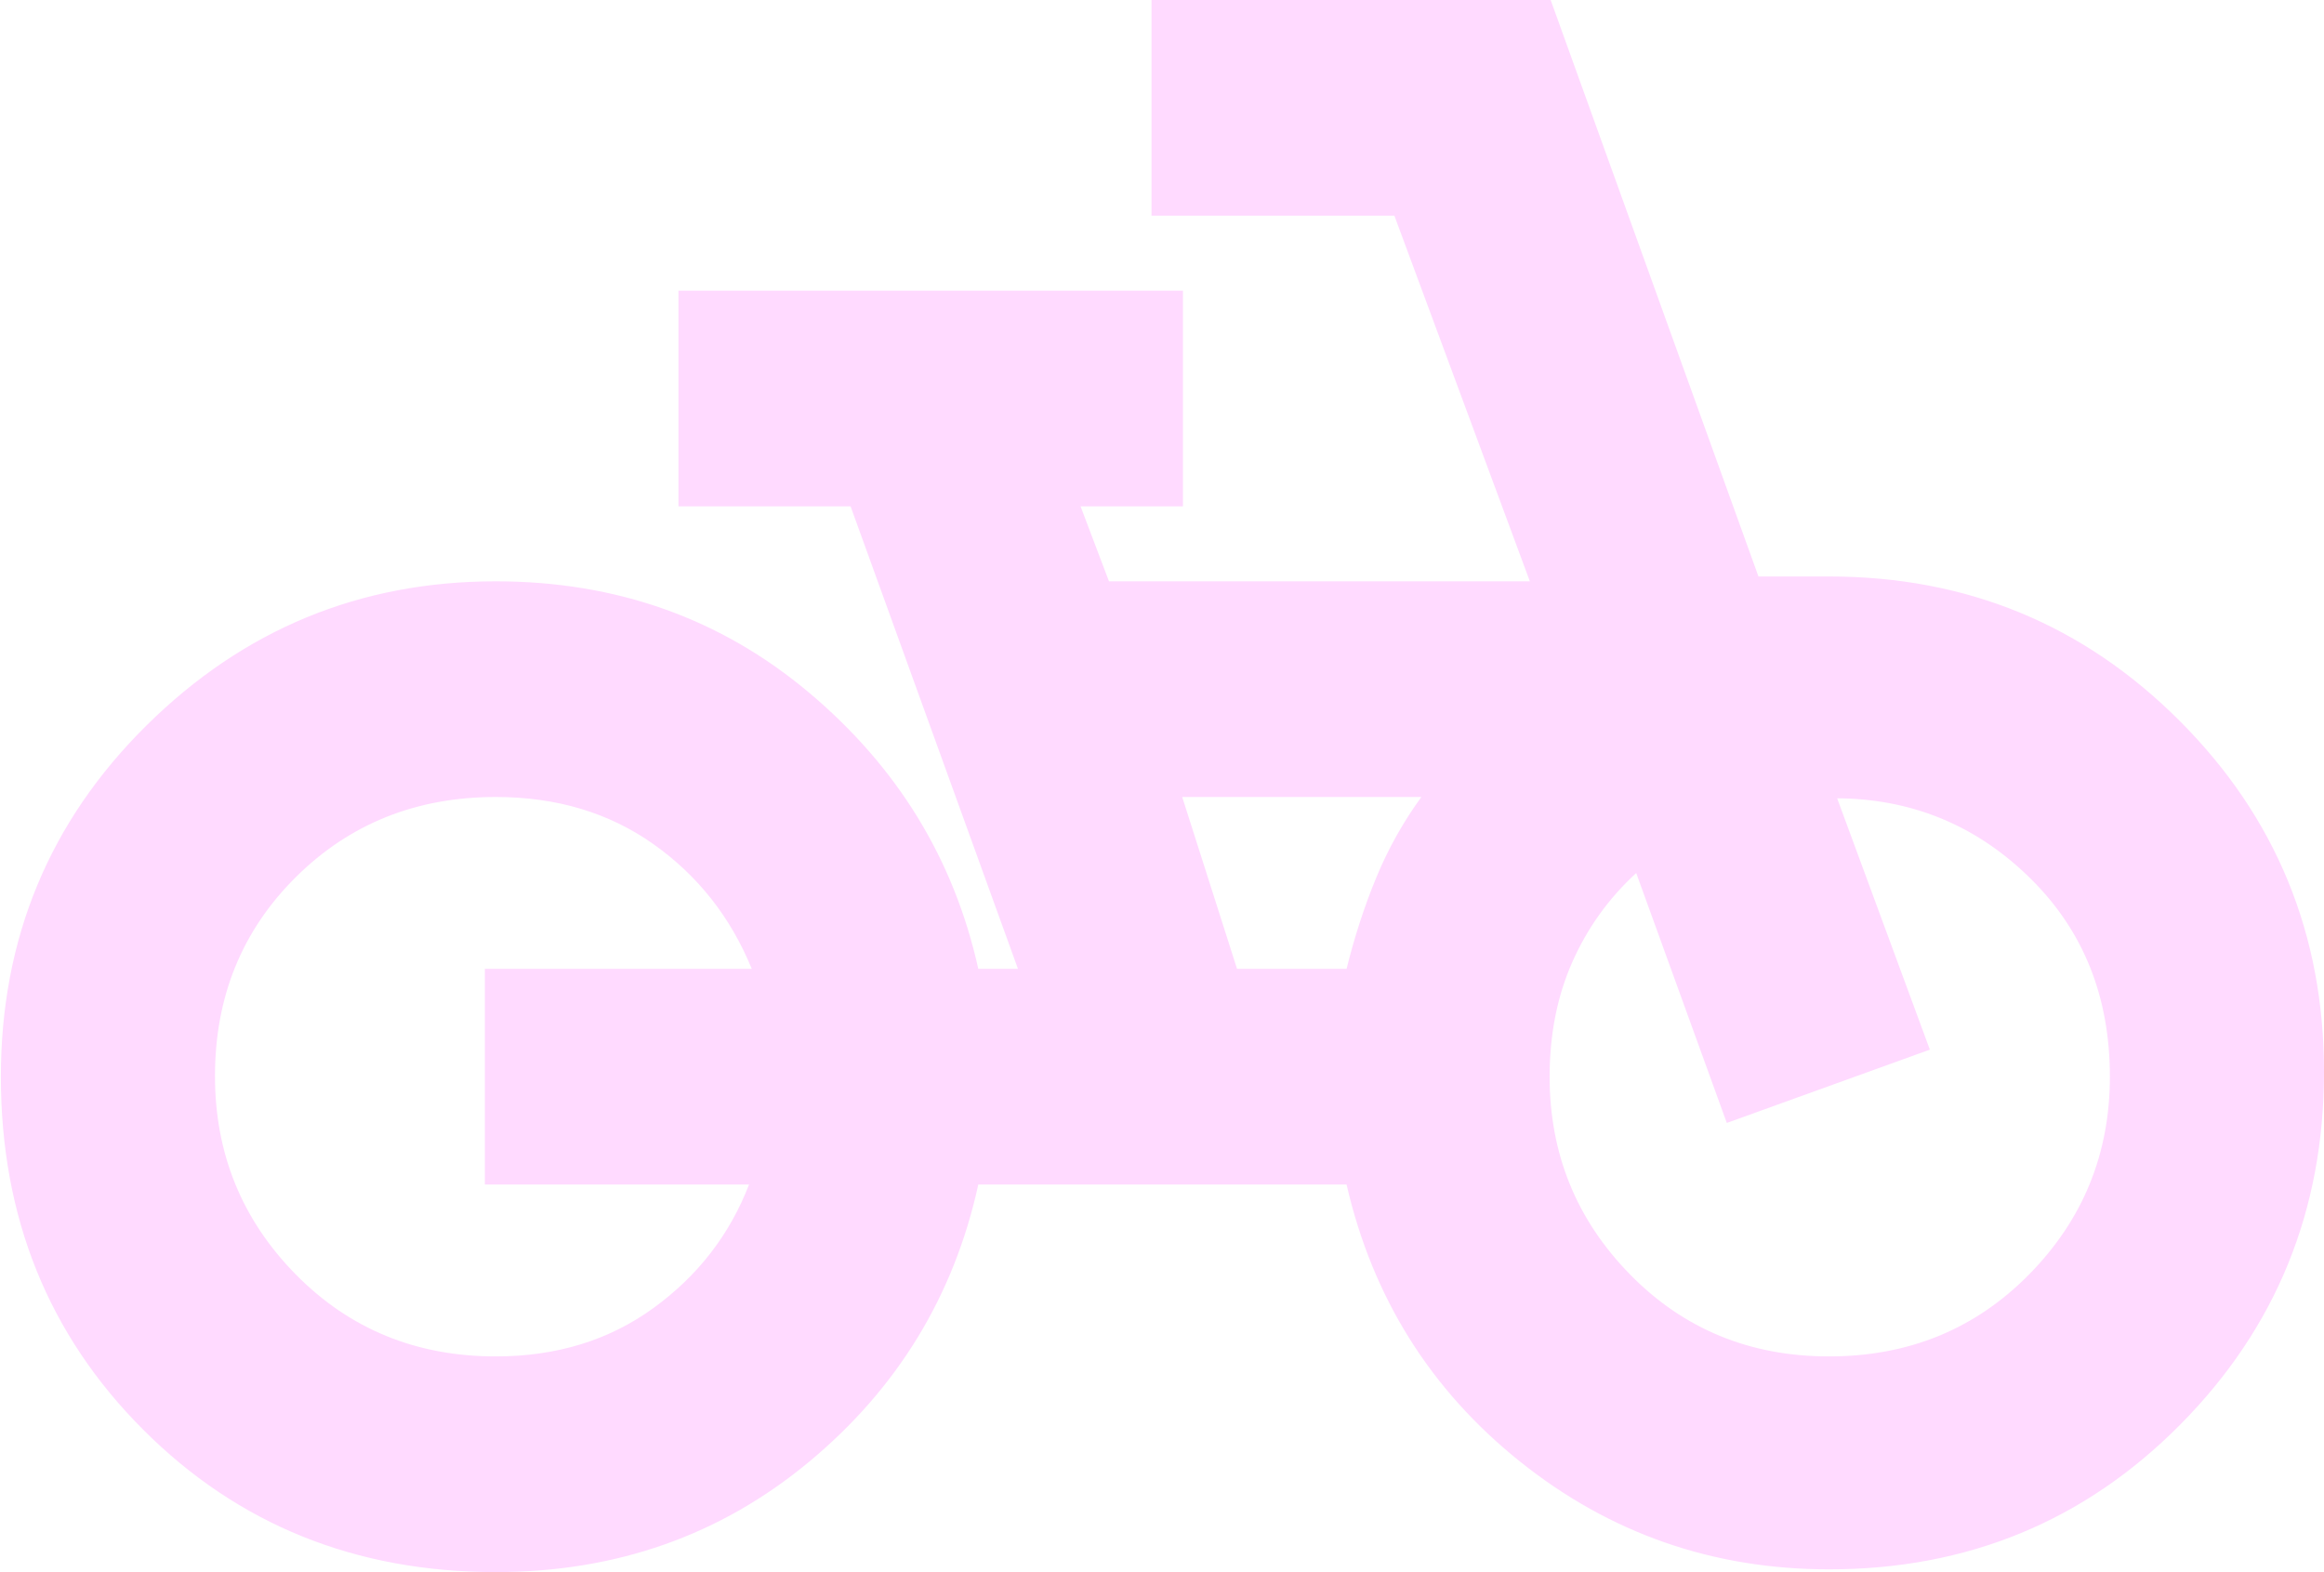 <svg width="887" height="600" viewBox="0 0 887 600" fill="none" xmlns="http://www.w3.org/2000/svg">
<path d="M189.229 600C135.709 600 90.846 581.881 54.64 545.643C18.435 509.405 0.332 464.501 0.332 410.933C0.332 358.197 18.866 313.503 55.933 276.852C92.995 240.195 137.427 221.866 189.229 221.866C235.249 221.866 275.119 236.041 308.837 264.39C342.555 292.74 364.072 327.869 373.388 369.777H388.526L324.64 193.245H258.943V110.933H451.498V193.245H412.42L423.263 221.866H583.897L532.193 82.312H439.491V0H591.84L671.151 220.017H698.102C750.6 220.017 795.207 238.392 831.924 275.142C868.64 311.891 886.999 356.539 886.999 409.084C886.999 461.901 868.739 506.748 832.219 543.627C795.7 580.513 750.994 598.955 698.102 598.955C653.768 598.955 614.475 585.264 580.221 557.882C545.968 530.494 523.875 495.23 513.943 452.089H373.388C364.072 494.614 342.53 529.896 308.763 557.938C274.989 585.979 235.145 600 189.229 600ZM189.229 517.688C212.387 517.688 232.439 511.537 249.384 499.236C266.329 486.941 278.496 471.225 285.885 452.089H185.054V369.777H286.929C278.844 350.025 266.329 334.155 249.384 322.168C232.439 310.175 212.387 304.178 189.229 304.178C158.861 304.178 133.406 314.387 112.865 334.805C92.324 355.217 82.053 380.51 82.053 410.683C82.053 440.272 92.324 465.503 112.865 486.377C133.406 507.251 158.861 517.688 189.229 517.688ZM472.14 369.777H513.943C517.022 357.34 520.83 345.658 525.368 334.731C529.906 323.798 535.614 313.614 542.492 304.178H451.211L472.14 369.777ZM698.102 517.688C728.47 517.688 753.925 507.251 774.466 486.377C795.007 465.503 805.278 440.355 805.278 410.933C805.278 380.55 795.266 355.423 775.242 335.554C755.218 315.685 731.244 305.402 703.32 304.705H701.196L736.57 400.607L659.07 428.581L624.49 333.197C613.998 342.829 605.867 354.16 600.097 367.188C594.328 380.223 591.443 394.805 591.443 410.933C591.443 440.355 601.664 465.503 622.107 486.377C642.55 507.251 667.881 517.688 698.102 517.688Z" fill="#FFDAFF"/>
</svg>
